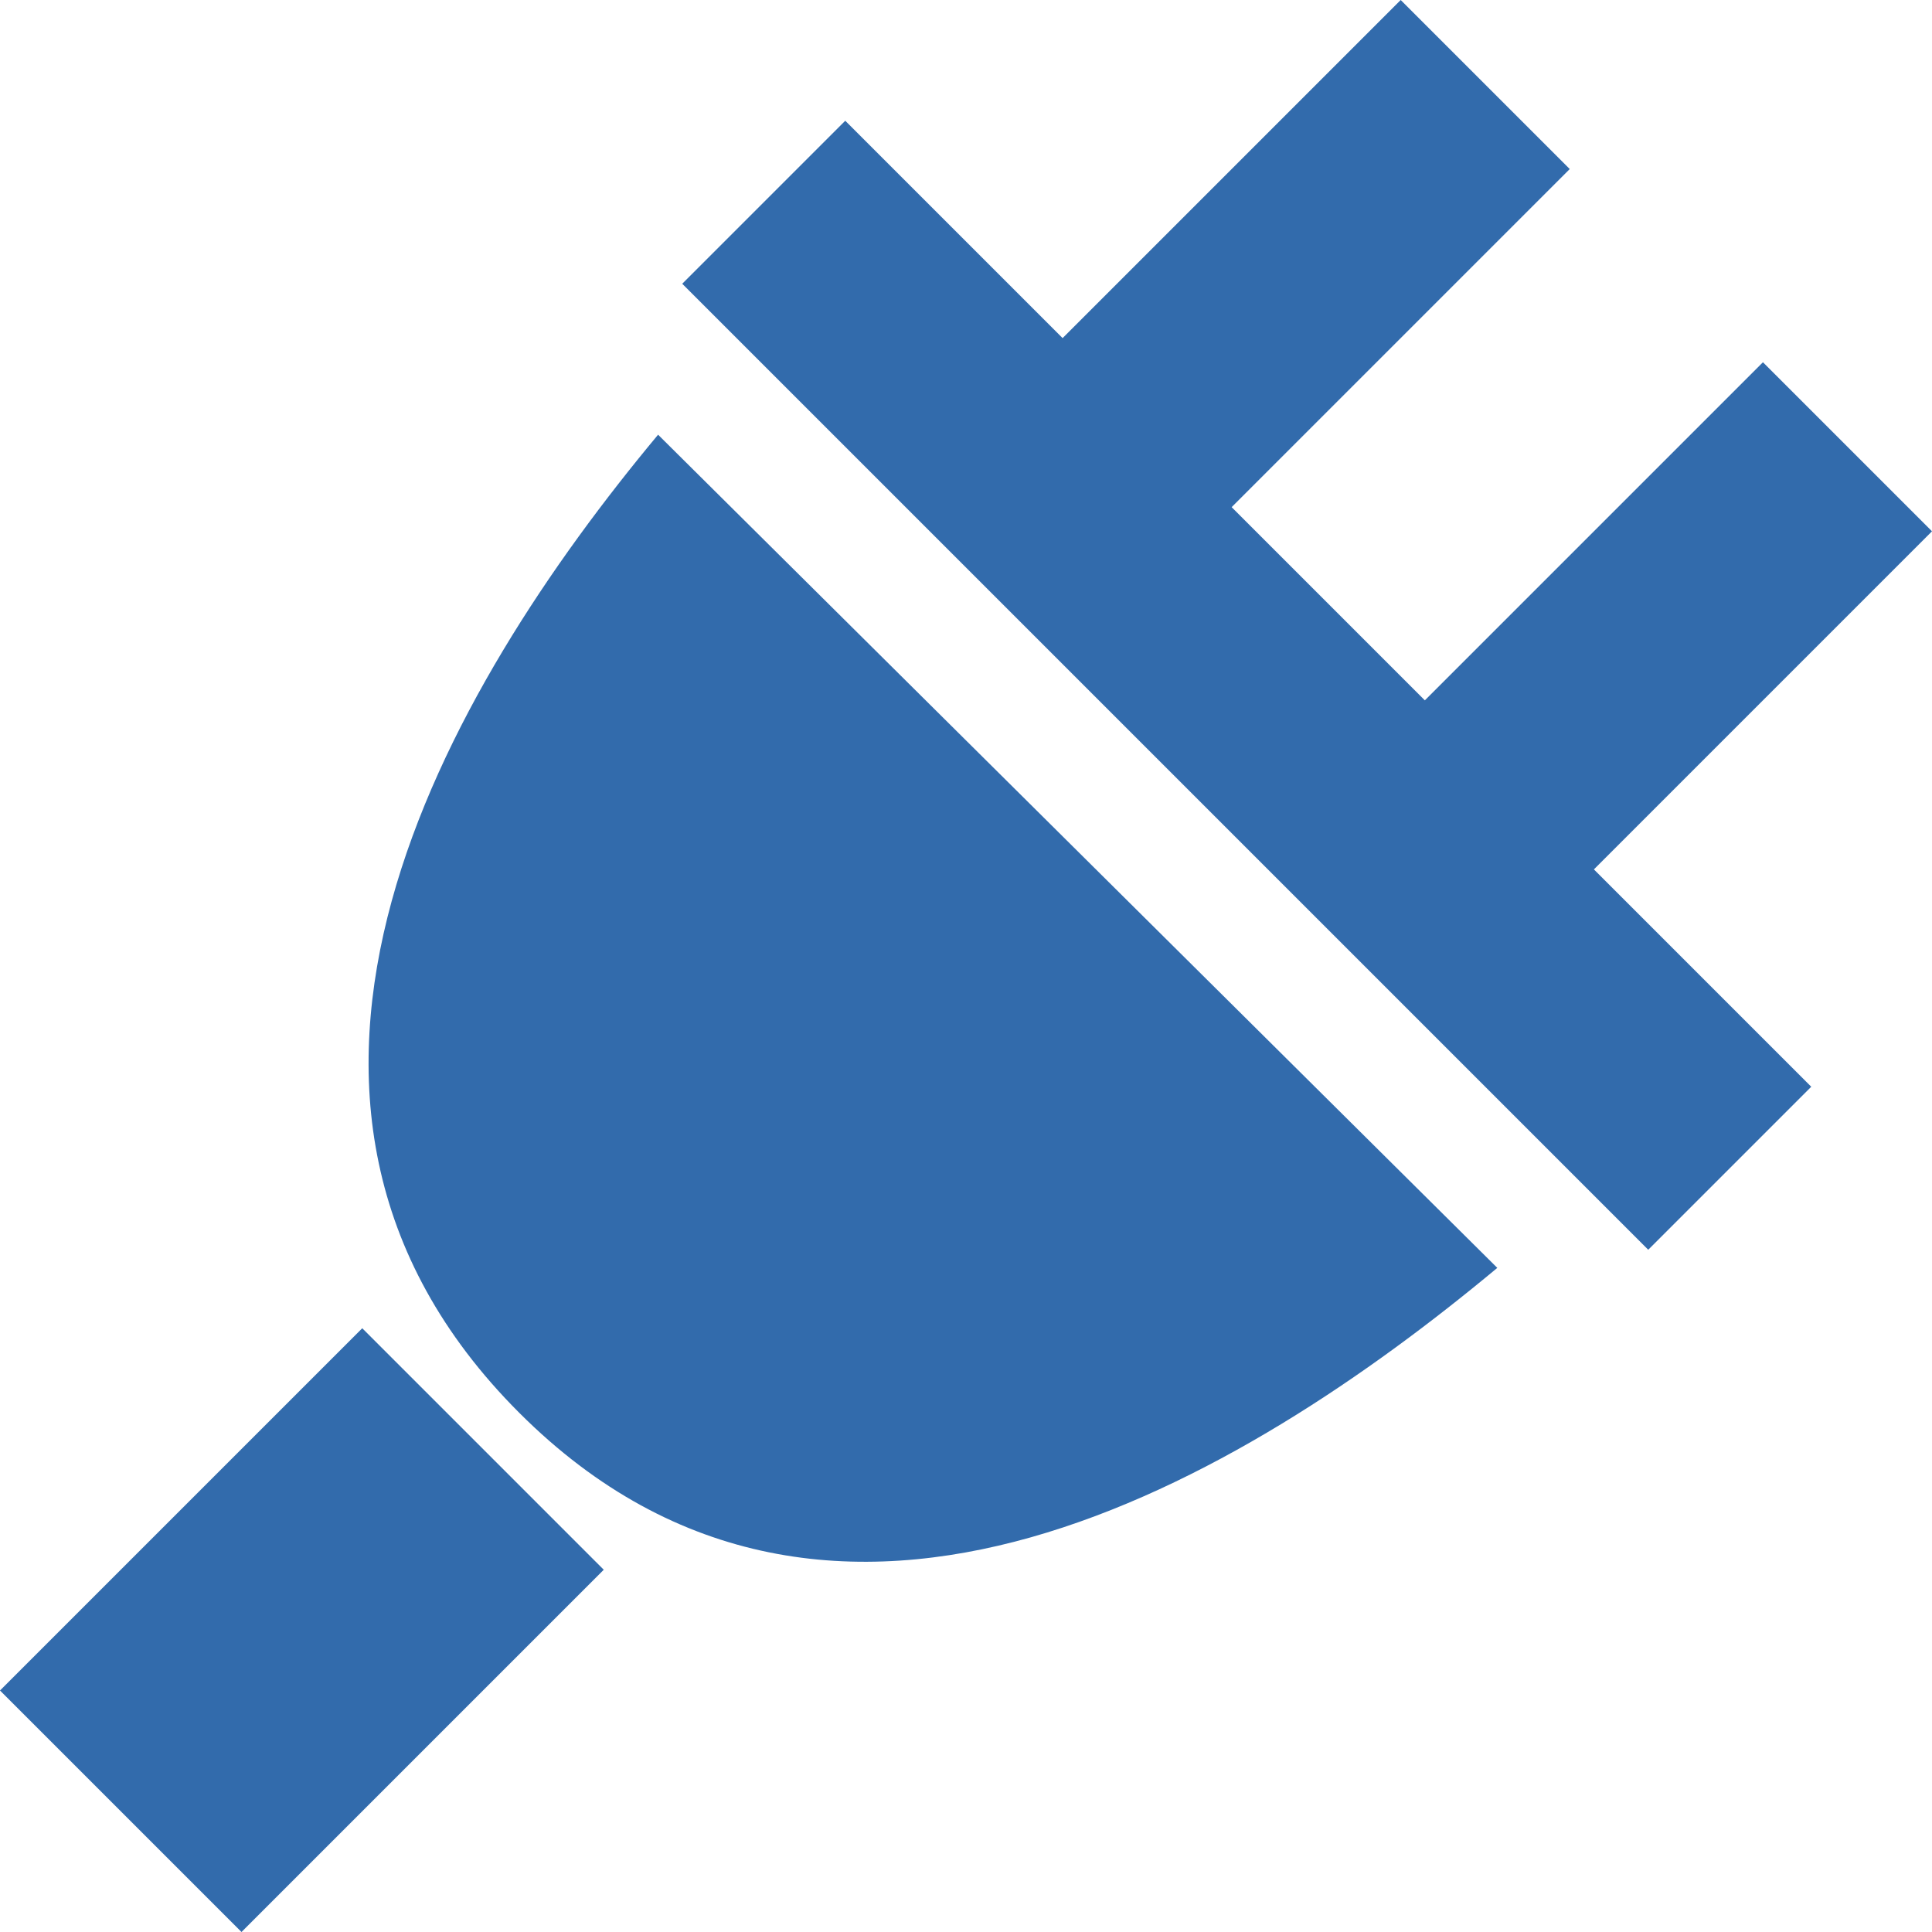 <?xml version="1.0" encoding="utf-8"?>
<!-- Generator: Adobe Illustrator 14.0.0, SVG Export Plug-In . SVG Version: 6.00 Build 43363)  -->
<!DOCTYPE svg PUBLIC "-//W3C//DTD SVG 1.1//EN" "http://www.w3.org/Graphics/SVG/1.1/DTD/svg11.dtd">
<svg version="1.1" id="Ebene_1" xmlns="http://www.w3.org/2000/svg" xmlns:xlink="http://www.w3.org/1999/xlink" x="0px" y="0px"
	 width="32px" height="32px" viewBox="0 0 32 32" style="enable-background:new 0 0 32 32;" xml:space="preserve">
<style type="text/css">
<![CDATA[
	.st0{fill:#326BAC;}
]]>
</style>
<path class="st0" d="M32,8.8L29.2,6l-5.6,5.6l-3.2-3.2L26,2.8L23.2,0l-5.6,5.6L14,2l-2.7,2.7l16,16L30,18l-3.6-3.6L32,8.8z
	 M8.6,23.4c5.2,5.2,12,1.1,16.2-2.4L10.9,7.2C7.4,11.4,3.4,18.2,8.6,23.4z M6,22l4,4l-6,6l-4-4L6,22z"/>
</svg>

